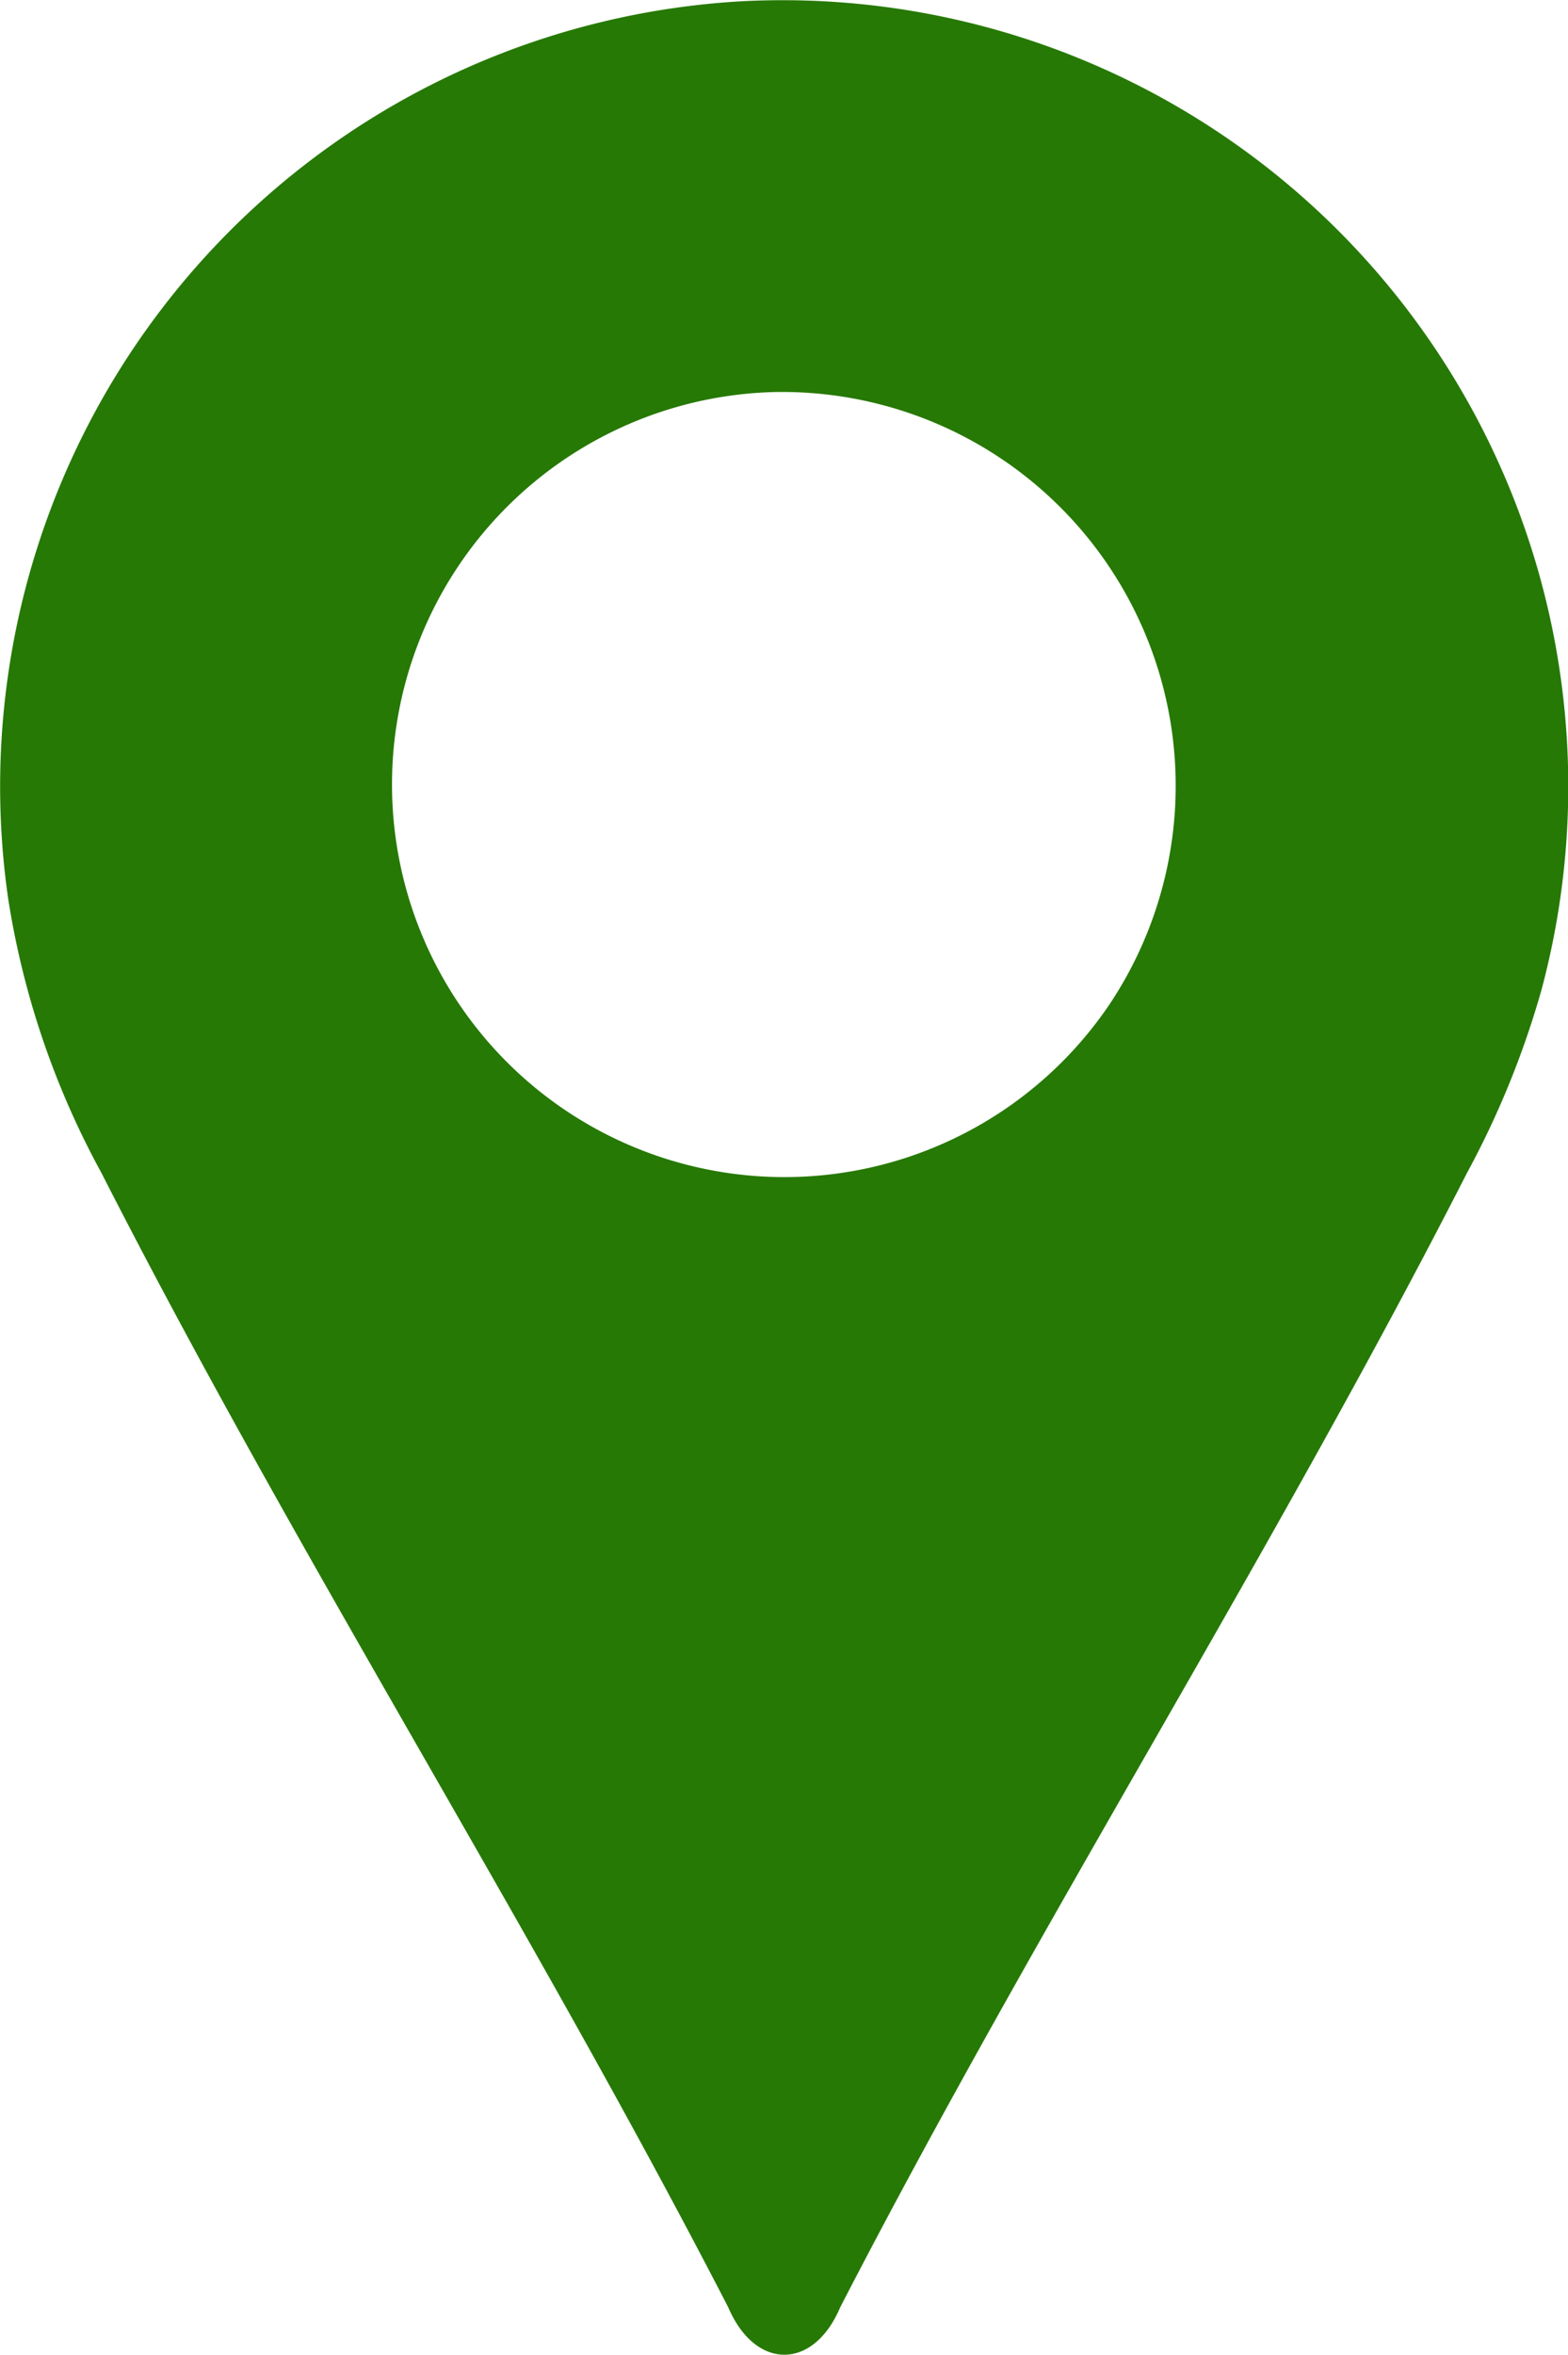<svg id="Group_66" data-name="Group 66" xmlns="http://www.w3.org/2000/svg" xmlns:xlink="http://www.w3.org/1999/xlink" width="17.582" height="26.391" viewBox="0 0 17.582 26.391">
  <defs>
    <clipPath id="clip-path">
      <rect id="Rectangle_29" data-name="Rectangle 29" width="17.582" height="26.391" fill="#267904"/>
    </clipPath>
  </defs>
  <g id="Group_65" data-name="Group 65" clip-path="url(#clip-path)">
    <path id="Path_120" data-name="Path 120" d="M8.319.014a8.811,8.811,0,0,1,8.966,11.079,10.033,10.033,0,0,1-.835,2.052c-2.2,4.307-4.811,8.417-7.029,12.715-.3.709-.953.707-1.255,0-2.219-4.3-4.833-8.408-7.029-12.715A9.419,9.419,0,0,1,.091,10.068,8.815,8.815,0,0,1,8.319.014m.362,4.38a4.4,4.4,0,1,0,3.763,6.858A4.414,4.414,0,0,0,8.682,4.394" transform="translate(0 0)" fill="#267904"/>
  </g>
</svg>
